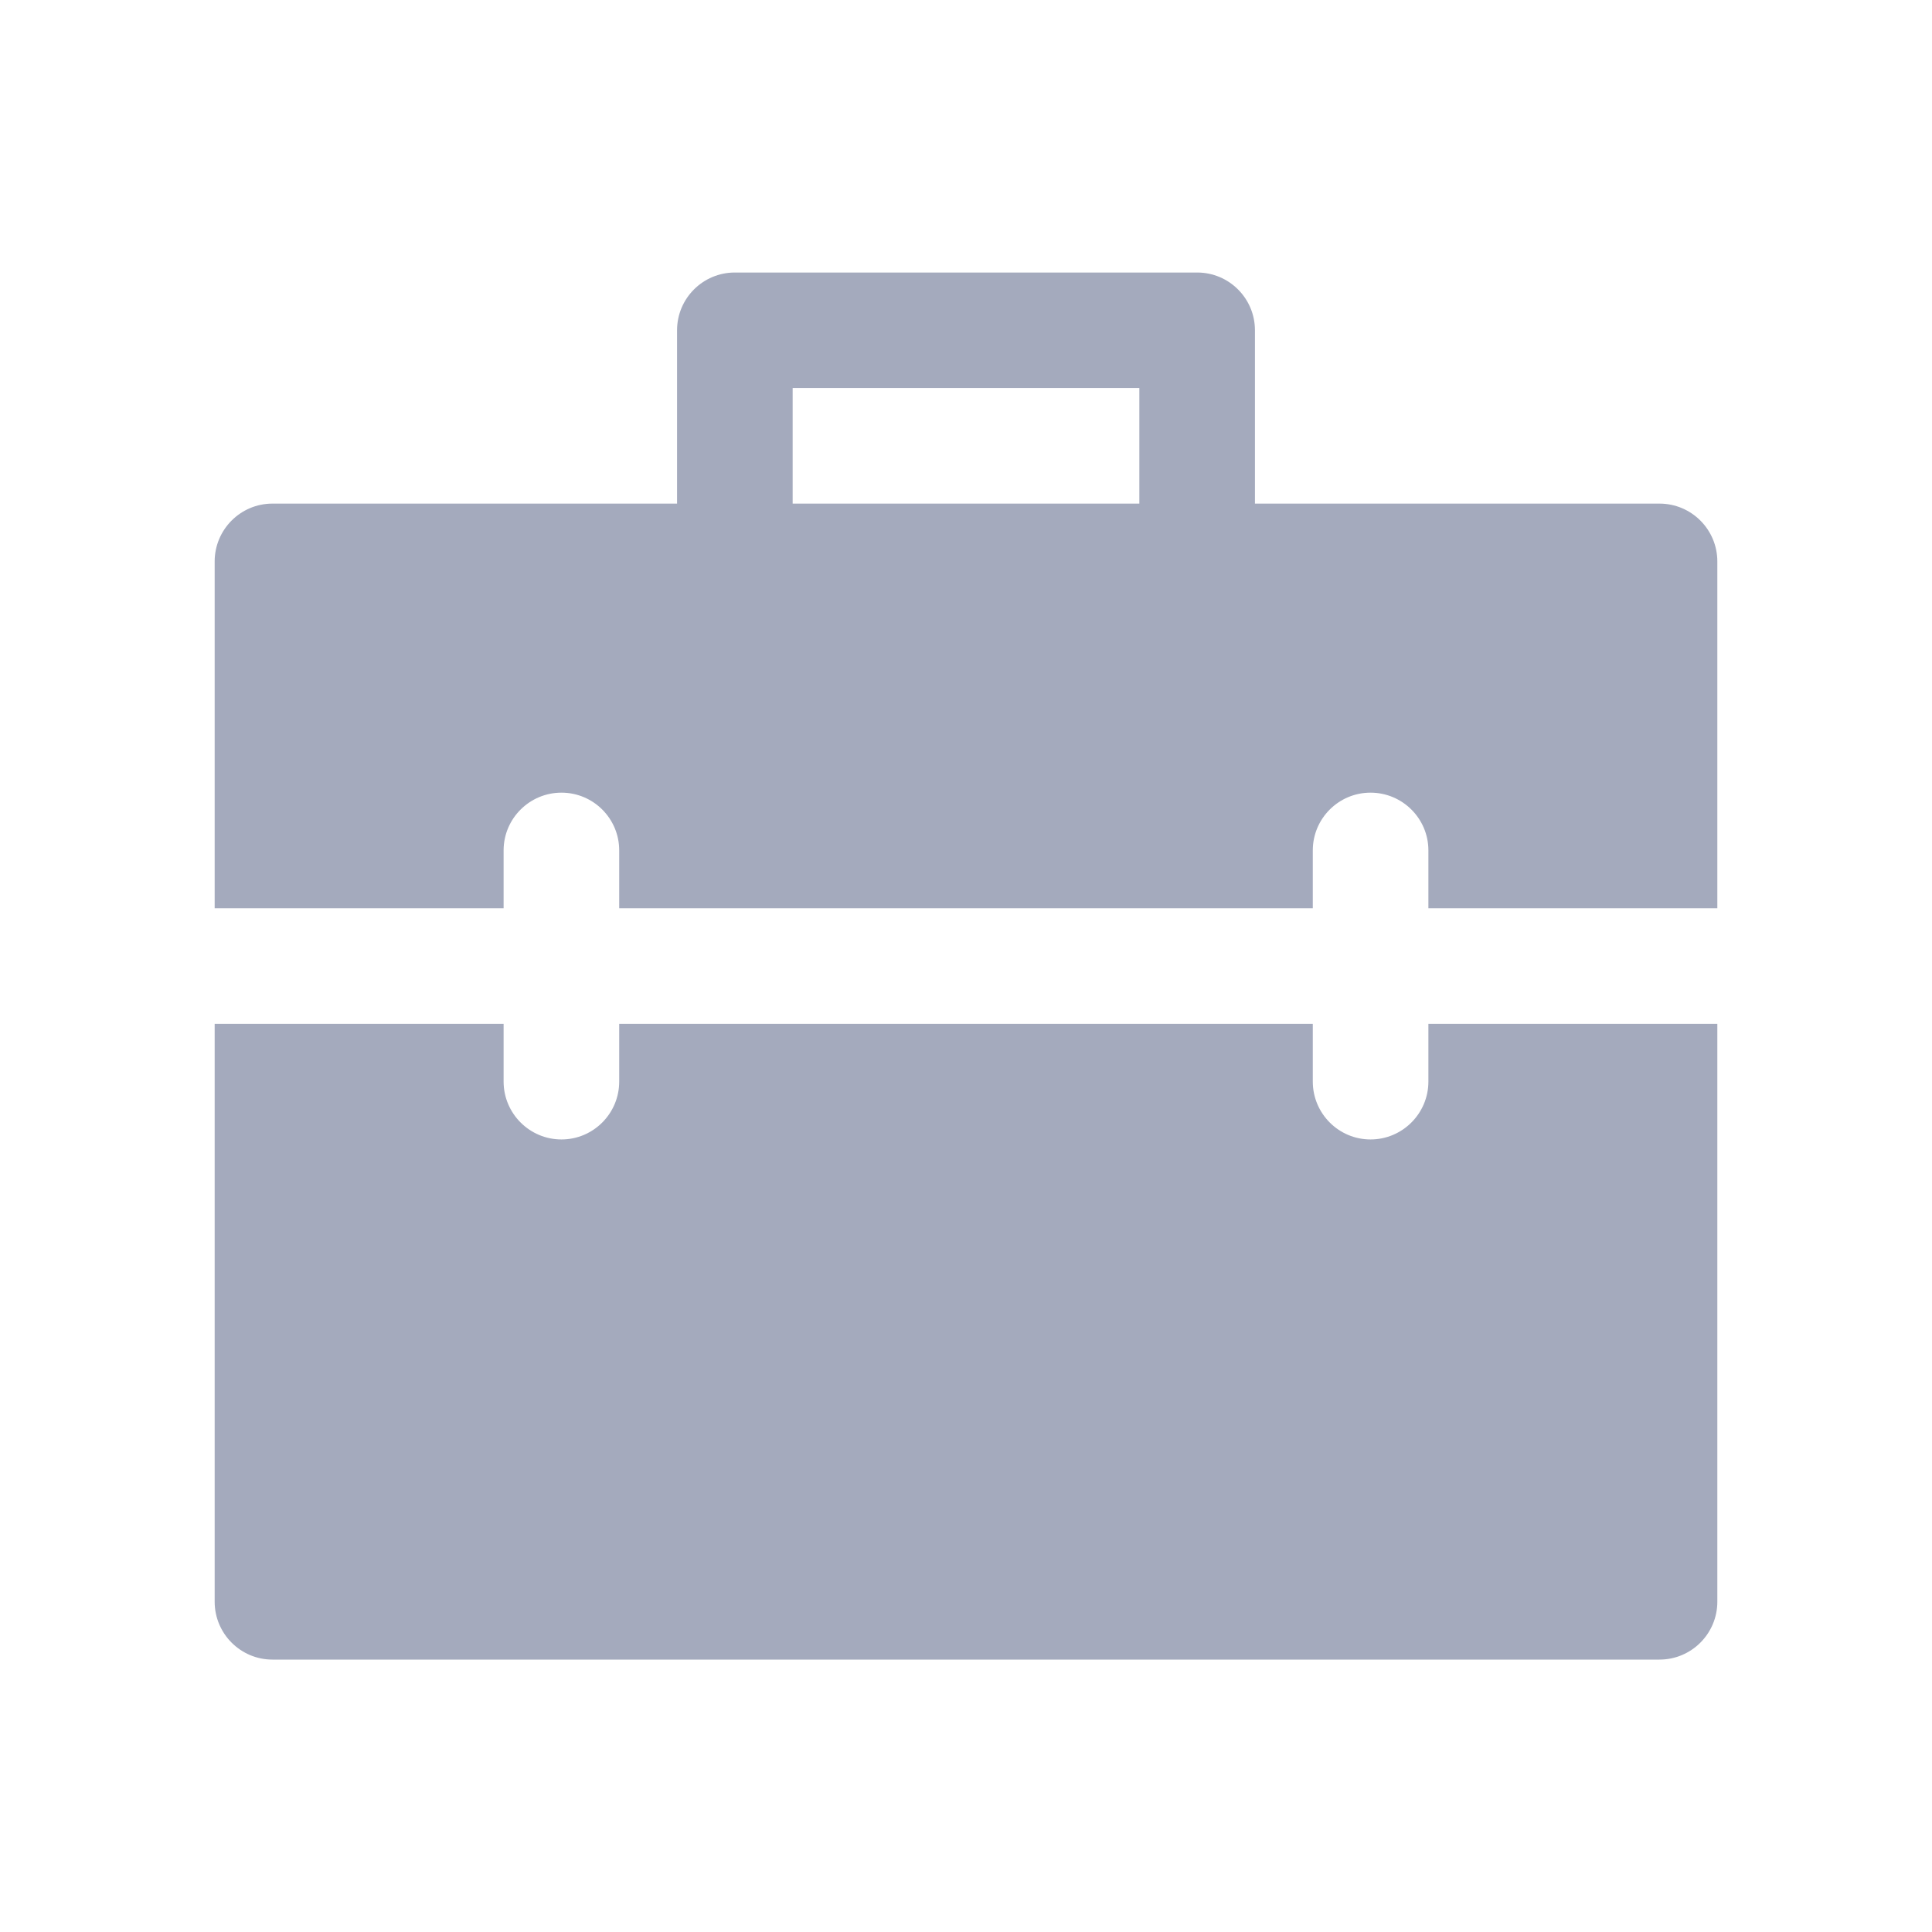 <svg width="18" height="18" viewBox="0 0 18 18" fill="none" xmlns="http://www.w3.org/2000/svg">
<path fill-rule="evenodd" clip-rule="evenodd" d="M11.692 4.692H15.461C15.759 4.692 16 4.934 16 5.231V8.462H13.308V7.923C13.308 7.626 13.066 7.385 12.769 7.385C12.472 7.385 12.231 7.626 12.231 7.923V8.462H5.769V7.923C5.769 7.626 5.528 7.385 5.231 7.385C4.934 7.385 4.692 7.626 4.692 7.923V8.462H2V5.231C2 4.934 2.241 4.692 2.538 4.692H6.308V3.077C6.308 2.78 6.549 2.539 6.846 2.539H11.154C11.451 2.539 11.692 2.78 11.692 3.077V4.692ZM10.615 3.615H7.385V4.692H10.615V3.615ZM12.769 10.616C13.066 10.616 13.308 10.374 13.308 10.077V9.539H16V14.923C16 15.22 15.759 15.462 15.461 15.462H2.538C2.241 15.462 2 15.22 2 14.923V9.539H4.692V10.077C4.692 10.374 4.934 10.616 5.231 10.616C5.528 10.616 5.769 10.374 5.769 10.077V9.539H12.231V10.077C12.231 10.374 12.472 10.616 12.769 10.616Z" fill="#A4AABD"/>
</svg>
